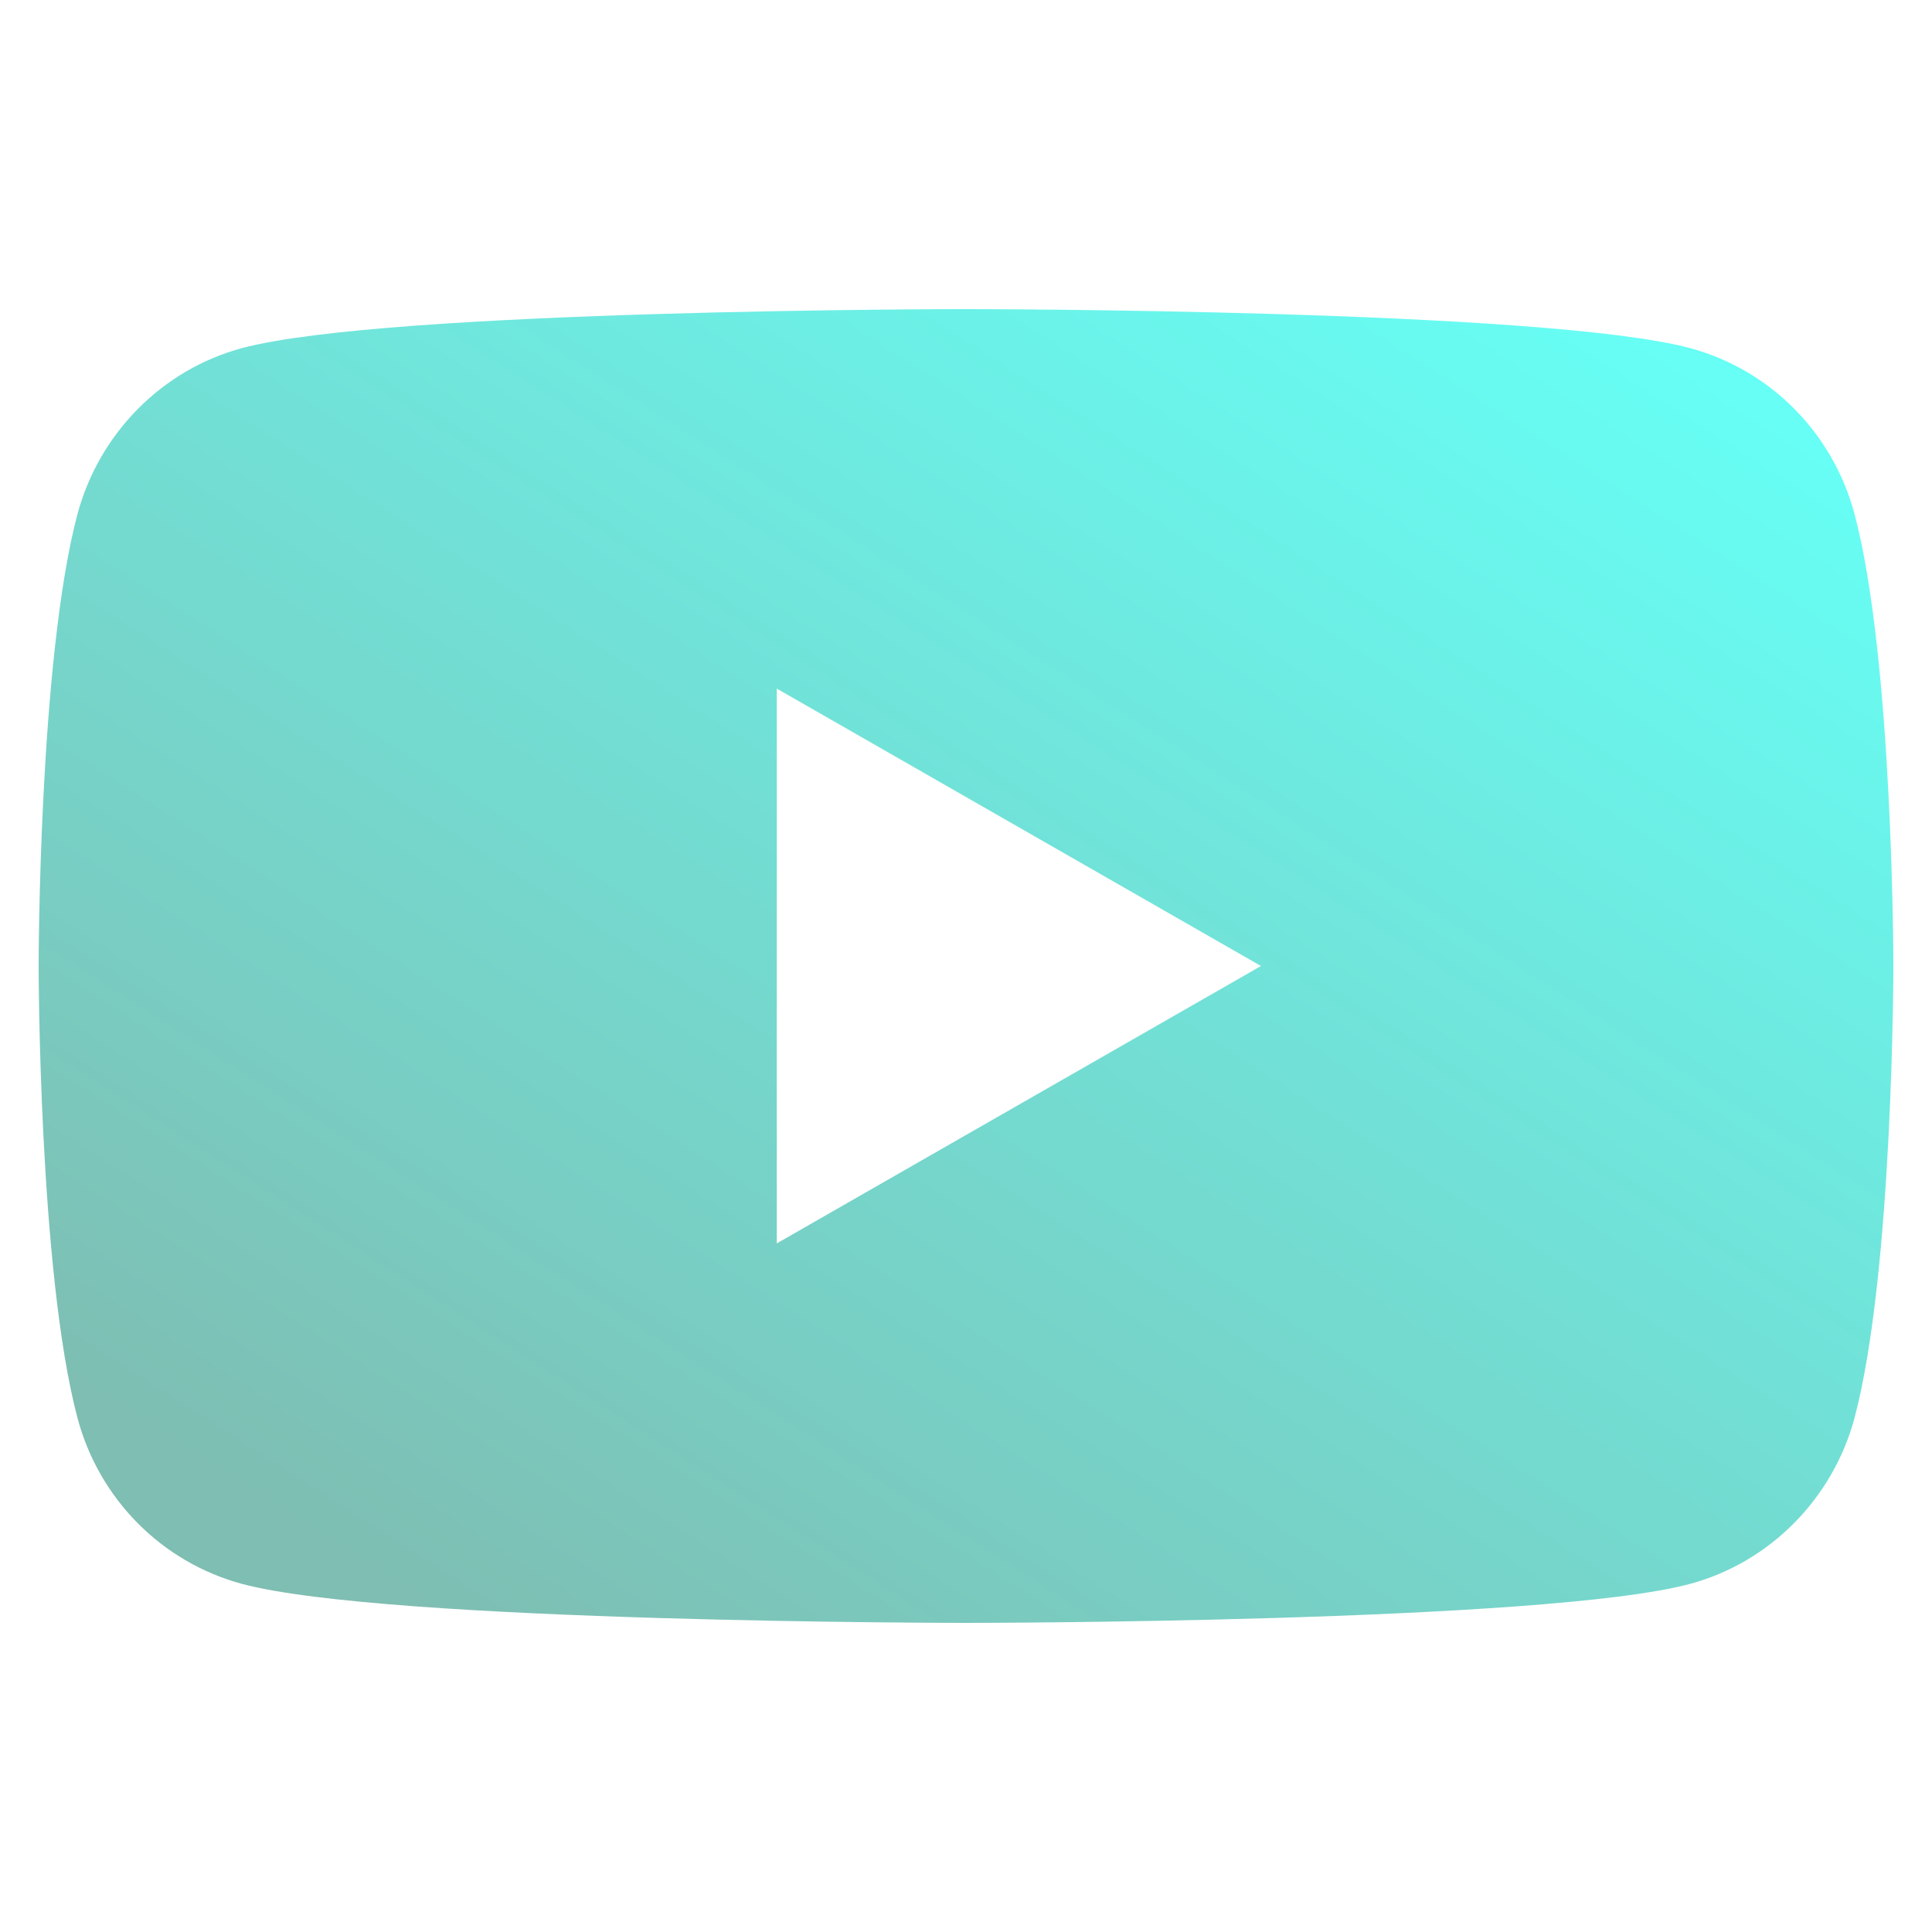 <svg width="50" height="50" viewBox="0 0 50 50" fill="none" xmlns="http://www.w3.org/2000/svg">
<g opacity="0.6">
<path d="M47.995 13.304C47.436 11.205 45.816 9.574 43.749 9.012C40.007 8 25 8 25 8C25 8 9.993 8 6.251 9.012C4.184 9.574 2.564 11.224 2.005 13.304C1 17.09 1 25 1 25C1 25 1 32.91 2.005 36.696C2.564 38.795 4.184 40.425 6.251 40.988C9.993 42 25 42 25 42C25 42 40.007 42 43.749 40.988C45.816 40.425 47.436 38.776 47.995 36.696C49 32.91 49 25 49 25C49 25 49 17.09 47.995 13.304ZM20.103 32.179V17.821L32.634 25L20.103 32.179Z" fill="url(#paint0_linear_1_882)"/>
</g>
<defs>
<linearGradient id="paint0_linear_1_882" x1="42.829" y1="8" x2="18.054" y2="46.618" gradientUnits="userSpaceOnUse">
<stop stop-color="#00FFF0"/>
<stop offset="1" stop-color="#29927F"/>
</linearGradient>
</defs>
</svg>
